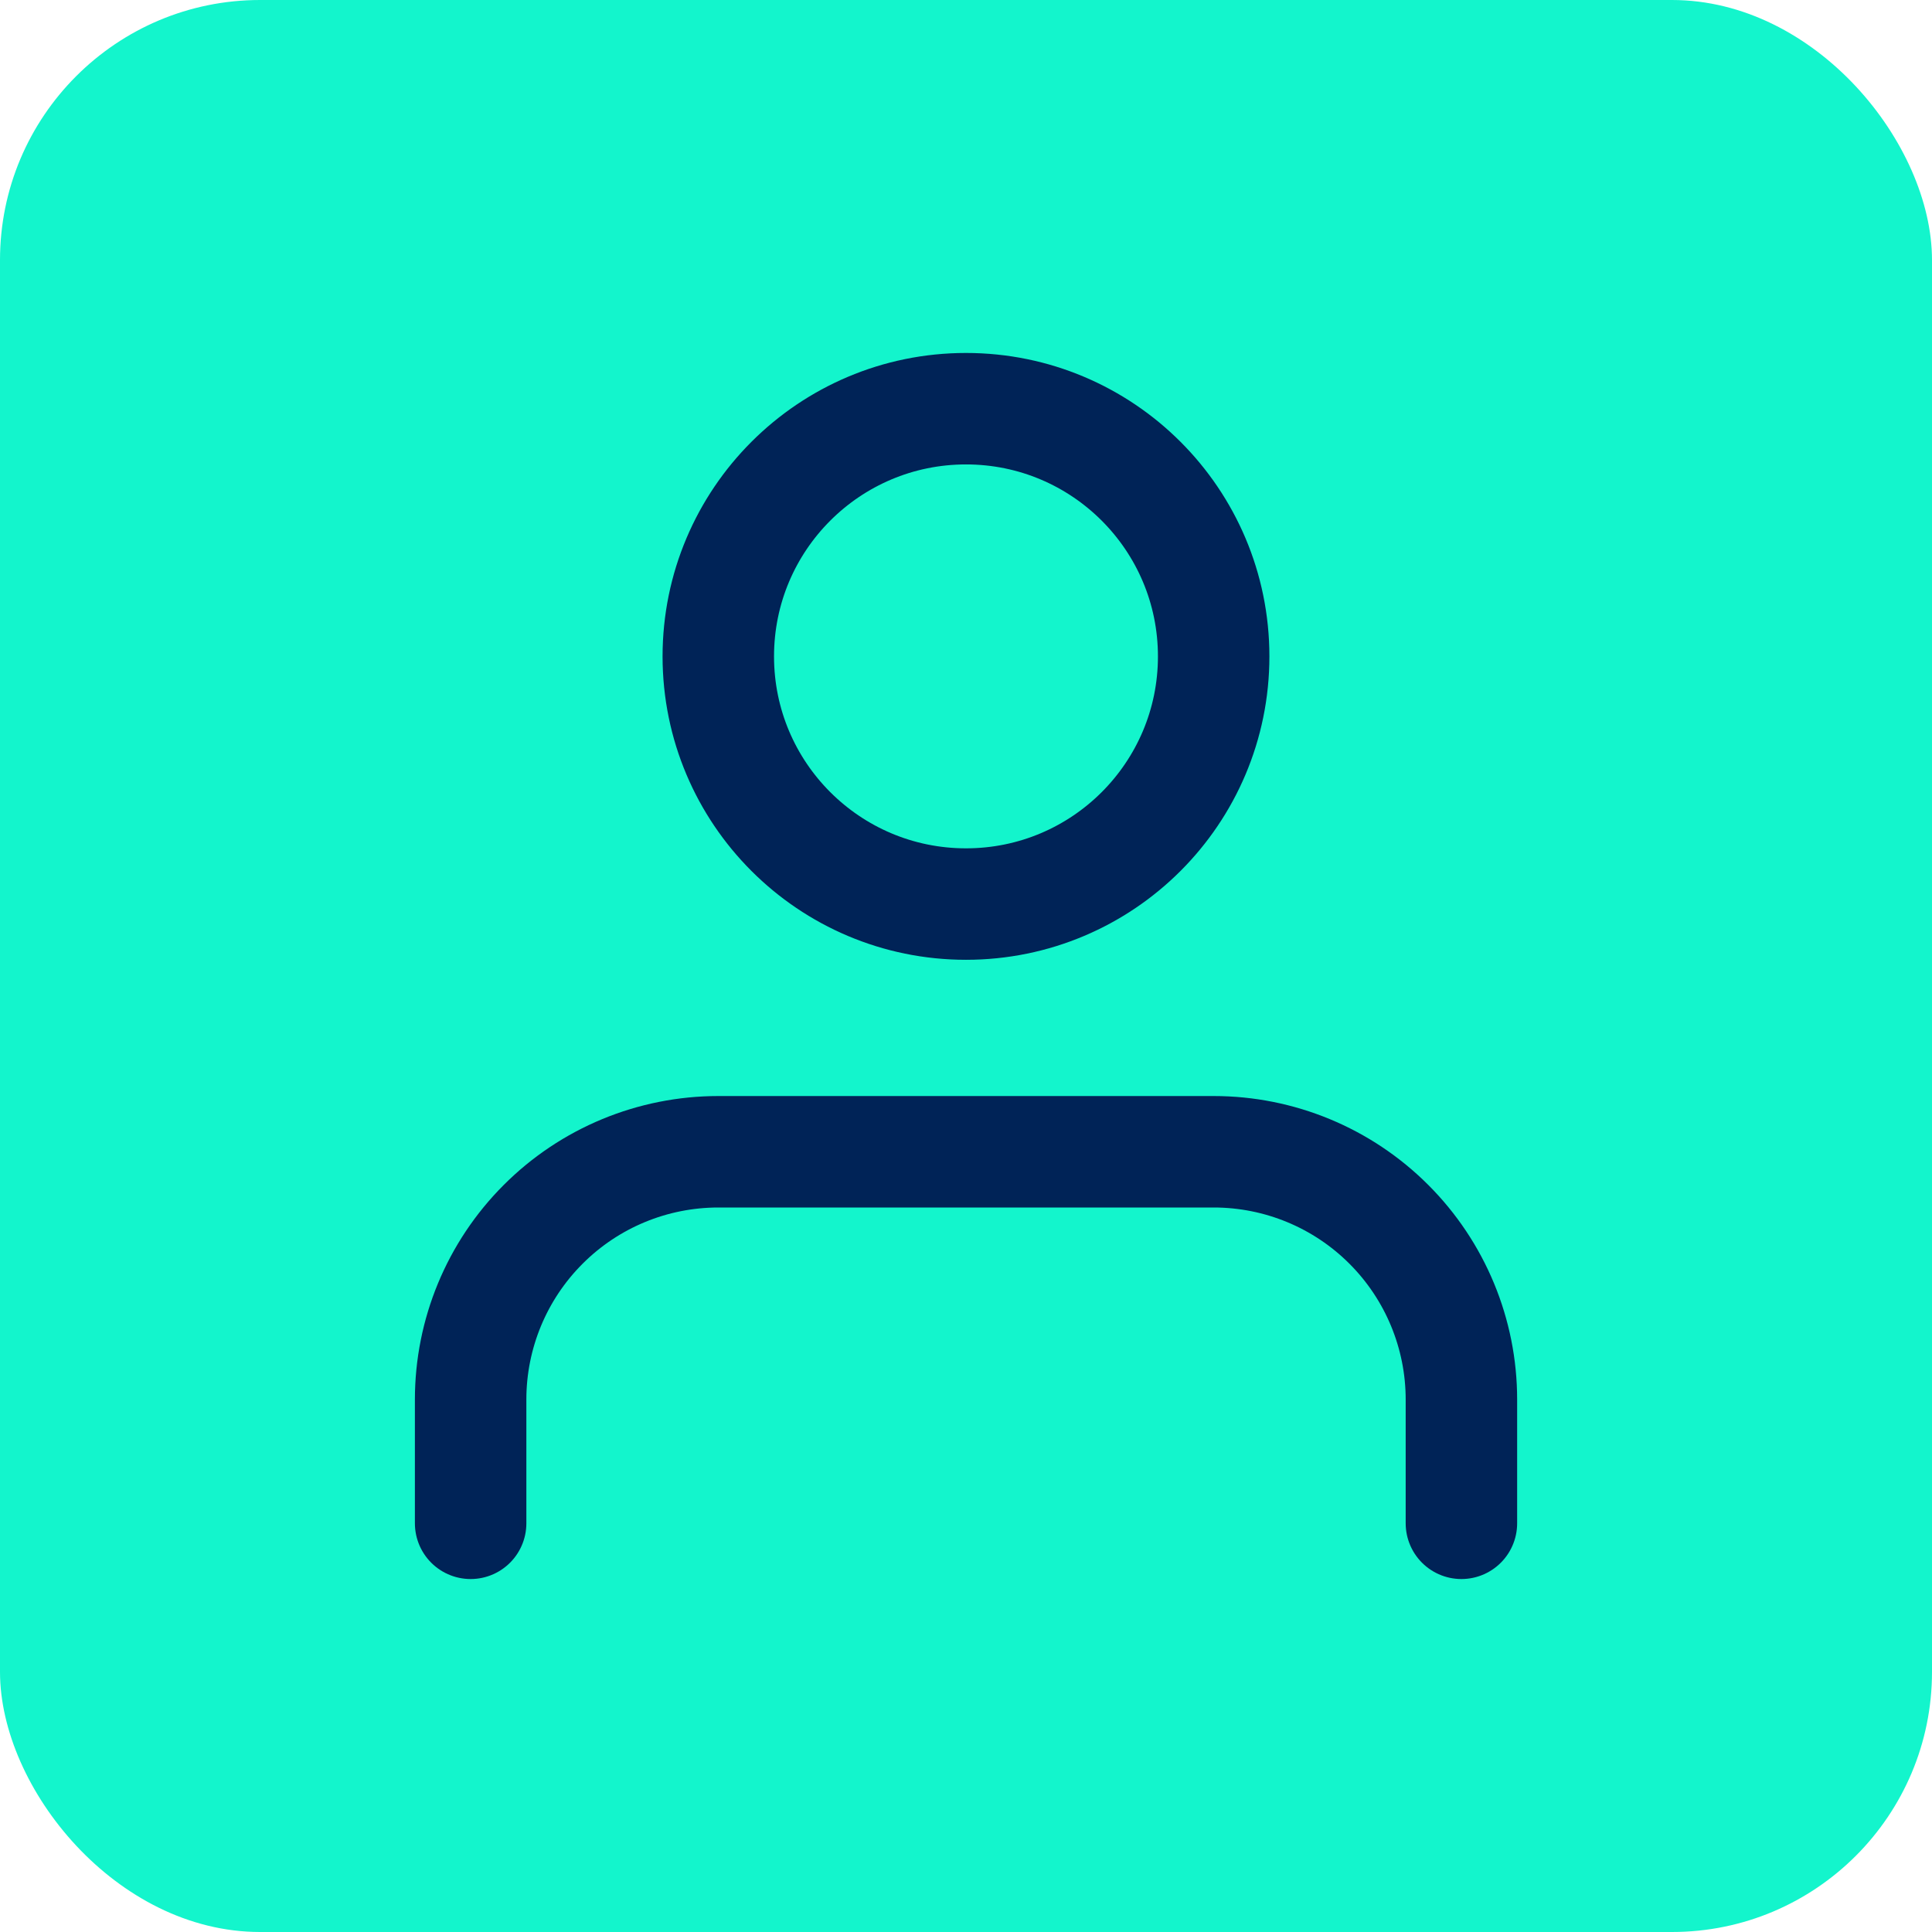 <?xml version="1.0" encoding="UTF-8"?> <svg xmlns="http://www.w3.org/2000/svg" width="52" height="52" viewBox="0 0 52 52" fill="none"><rect width="52" height="52" rx="7" fill="#13F5CC"></rect><path d="M39.334 41V37.667C39.334 35.899 38.631 34.203 37.381 32.953C36.131 31.702 34.435 31 32.667 31H19.334C17.565 31 15.87 31.702 14.62 32.953C13.369 34.203 12.667 35.899 12.667 37.667V41" stroke="#002357" stroke-width="3" stroke-linecap="round" stroke-linejoin="round"></path><path d="M26 24.333C29.682 24.333 32.666 21.349 32.666 17.667C32.666 13.985 29.682 11 26 11C22.318 11 19.333 13.985 19.333 17.667C19.333 21.349 22.318 24.333 26 24.333Z" stroke="#002357" stroke-width="3" stroke-linecap="round" stroke-linejoin="round"></path></svg> 